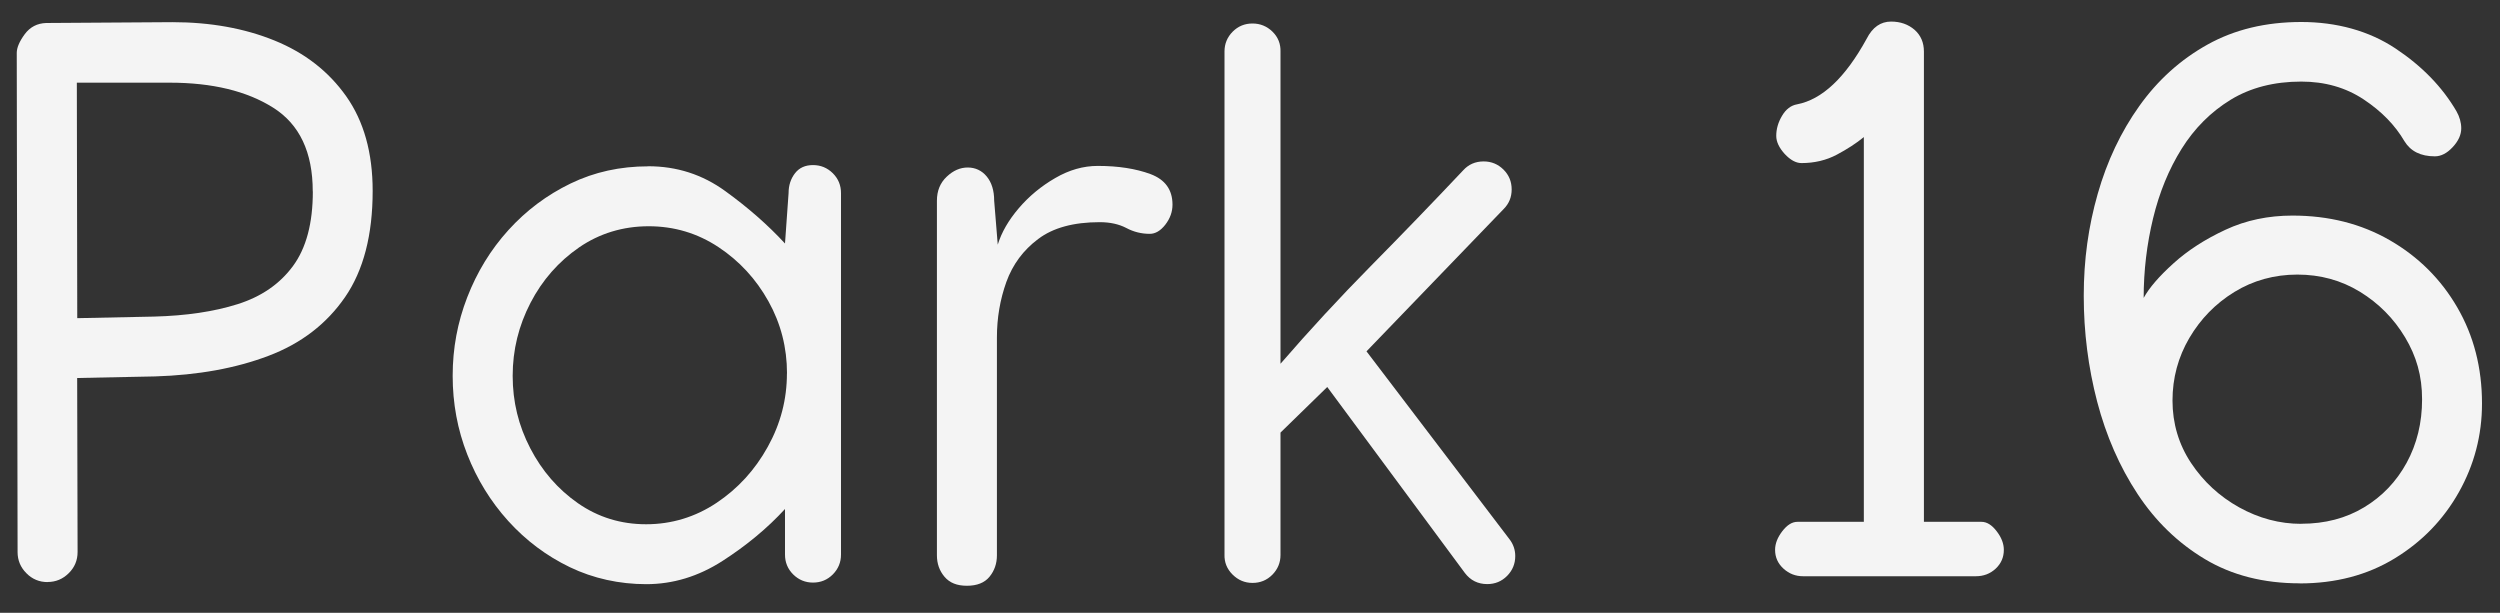 <?xml version="1.0" encoding="UTF-8"?>
<svg id="logos" xmlns="http://www.w3.org/2000/svg" viewBox="0 0 300 73.54">
  <rect x="0" y="0" width="300" height="73.54" fill="#333333" stroke="none"/>
  <defs>
    <style>
      .cls-1 {
        fill: #f4f4f4;
      }
    </style>
  </defs>
  <path class="cls-1" d="M5.71,69.85c-.99,0-1.84-.35-2.54-1.06-.7-.7-1.06-1.55-1.06-2.54v-.05l-.1-59.84c0-.64.32-1.39.96-2.26.64-.86,1.5-1.31,2.59-1.34l15.12-.1c4.57,0,8.67.74,12.28,2.21,3.61,1.47,6.48,3.7,8.59,6.69,2.11,2.99,3.17,6.77,3.17,11.35,0,5.28-1.1,9.53-3.31,12.74-2.21,3.21-5.27,5.57-9.19,7.05-3.92,1.49-8.45,2.31-13.6,2.47l-9.36.19.05,20.83v.05c0,.99-.35,1.84-1.06,2.54-.7.7-1.55,1.06-2.54,1.06ZM37.53,22.97c0-4.7-1.58-8.05-4.75-10.05-3.17-2-7.31-3-12.43-3h-11.13l.05,28.26,9.21-.19c3.84-.1,7.18-.59,10.03-1.49,2.85-.9,5.06-2.42,6.65-4.58s2.38-5.14,2.38-8.95Z"/>
  <path class="cls-1" d="M77.79,19.95c3.42,0,6.5.99,9.24,2.98,2.74,1.98,5.13,4.08,7.17,6.29l.43-6.05c0-.93.26-1.72.77-2.38.51-.66,1.23-.98,2.16-.98s1.72.33,2.38.98c.66.66.98,1.45.98,2.38v43.38c0,.93-.33,1.72-.98,2.38-.66.66-1.45.98-2.38.98s-1.72-.33-2.38-.98c-.66-.66-.98-1.45-.98-2.38v-5.47c-2.11,2.3-4.62,4.38-7.51,6.24-2.9,1.86-5.94,2.78-9.14,2.78s-6.35-.68-9.17-2.04c-2.82-1.36-5.28-3.21-7.39-5.54-2.11-2.33-3.75-5-4.92-7.99-1.17-2.99-1.75-6.13-1.75-9.43s.58-6.41,1.75-9.43c1.17-3.02,2.81-5.71,4.94-8.06,2.13-2.35,4.61-4.21,7.46-5.59,2.85-1.38,5.95-2.06,9.31-2.06ZM94.44,44.81c0-3.1-.74-5.99-2.23-8.66-1.49-2.67-3.49-4.84-6-6.5-2.51-1.66-5.3-2.5-8.37-2.5s-5.89.85-8.35,2.54c-2.46,1.7-4.41,3.91-5.83,6.65-1.42,2.74-2.14,5.65-2.14,8.76s.7,5.97,2.11,8.69c1.41,2.72,3.32,4.92,5.73,6.6,2.42,1.68,5.14,2.52,8.18,2.52s5.89-.86,8.45-2.57c2.56-1.71,4.61-3.95,6.14-6.72,1.54-2.77,2.3-5.7,2.3-8.81Z"/>
  <path class="cls-1" d="M140.7,24.56c0,.86-.29,1.66-.86,2.4-.58.74-1.2,1.1-1.87,1.1-.99,0-1.93-.23-2.81-.7-.88-.46-1.94-.7-3.19-.7-3.14,0-5.6.67-7.39,2.02-1.79,1.34-3.06,3.06-3.82,5.16-.75,2.1-1.13,4.31-1.13,6.65v26.15c0,.99-.3,1.85-.89,2.57-.59.72-1.5,1.08-2.71,1.08s-2.08-.36-2.69-1.08c-.61-.72-.91-1.58-.91-2.57V24.08c0-1.18.39-2.14,1.18-2.88.78-.74,1.62-1.1,2.52-1.1s1.69.36,2.28,1.08c.59.72.89,1.69.89,2.9l.43,5.28c.45-1.47,1.29-2.93,2.52-4.37,1.23-1.44,2.69-2.65,4.37-3.62,1.68-.98,3.38-1.46,5.11-1.46,2.46,0,4.57.33,6.33.98,1.76.66,2.64,1.88,2.64,3.67Z"/>
  <path class="cls-1" d="M146.94,6.18c0-.93.33-1.72.98-2.38.66-.66,1.45-.98,2.38-.98s1.73.33,2.4.98c.67.66.99,1.46.96,2.42v37.43c3.49-4.03,7.1-7.94,10.84-11.73,3.74-3.79,7.44-7.62,11.09-11.49.64-.7,1.45-1.06,2.45-1.06.93,0,1.72.33,2.38.98.66.66.98,1.45.98,2.38s-.32,1.71-.96,2.35l-16.46,17.08,17.13,22.51c.48.61.72,1.3.72,2.06,0,.93-.33,1.72-.98,2.38-.66.66-1.45.98-2.38.98-1.12,0-2.02-.45-2.69-1.34l-16.51-22.31-5.61,5.47v14.68c0,.93-.33,1.72-.98,2.38-.66.66-1.45.98-2.38.98s-1.73-.34-2.4-1.01c-.67-.67-.99-1.47-.96-2.4V6.18Z"/>
  <path class="cls-1" d="M216.18,19.57c-.67,0-1.34-.37-2.02-1.1-.67-.74-1.01-1.46-1.01-2.16,0-.83.23-1.64.7-2.42.46-.78,1.06-1.24,1.8-1.37,3.01-.58,5.79-3.2,8.35-7.87.7-1.38,1.68-2.06,2.93-2.06,1.12,0,2.05.33,2.81.98.75.66,1.13,1.53,1.13,2.62v56.43h6.91c.64,0,1.25.38,1.82,1.13.58.75.86,1.5.86,2.23,0,.9-.33,1.65-.98,2.26-.66.61-1.45.91-2.38.91h-20.73c-.9,0-1.68-.3-2.35-.91-.67-.61-1.01-1.36-1.01-2.26,0-.74.29-1.48.86-2.23.58-.75,1.18-1.13,1.82-1.13h7.97V16.45c-.9.74-1.98,1.44-3.24,2.11-1.26.67-2.68,1.01-4.25,1.01Z"/>
  <path class="cls-1" d="M275.97,70c-4.35,0-8.14-.97-11.37-2.9-3.23-1.93-5.93-4.54-8.09-7.82-2.16-3.28-3.77-6.97-4.85-11.08-1.07-4.11-1.61-8.34-1.61-12.69s.56-8.34,1.68-12.26c1.12-3.92,2.78-7.43,4.99-10.53,2.21-3.1,4.93-5.56,8.18-7.37,3.25-1.81,7-2.71,11.25-2.71s8.12,1.06,11.3,3.17c3.18,2.11,5.62,4.62,7.32,7.53.38.67.58,1.36.58,2.06,0,.77-.34,1.52-1.03,2.26-.69.74-1.4,1.1-2.14,1.1-1.7,0-2.91-.61-3.65-1.82-1.12-1.92-2.75-3.59-4.89-5.01-2.14-1.42-4.64-2.14-7.49-2.14-3.26,0-6.09.73-8.47,2.18-2.38,1.46-4.34,3.42-5.88,5.88-1.54,2.46-2.68,5.25-3.43,8.35-.75,3.1-1.13,6.29-1.13,9.55.67-1.22,1.86-2.6,3.58-4.15,1.71-1.55,3.79-2.89,6.24-4.03,2.45-1.14,5.13-1.7,8.04-1.7,4.35,0,8.24.98,11.66,2.95,3.42,1.97,6.13,4.65,8.11,8.06,1.98,3.41,2.97,7.25,2.97,11.54,0,3.81-.93,7.36-2.78,10.65-1.86,3.3-4.42,5.94-7.7,7.94-3.28,2-7.08,3-11.4,3ZM276.16,62.85c2.85,0,5.36-.66,7.53-1.97,2.18-1.31,3.88-3.1,5.11-5.35,1.23-2.26,1.85-4.79,1.85-7.61s-.68-5.17-2.04-7.44c-1.36-2.27-3.17-4.09-5.42-5.47-2.26-1.38-4.76-2.06-7.51-2.06s-5.3.7-7.56,2.09c-2.26,1.39-4.05,3.23-5.4,5.52-1.34,2.29-2.02,4.79-2.02,7.51s.74,5.25,2.23,7.49c1.49,2.24,3.41,4.01,5.78,5.33,2.37,1.31,4.85,1.97,7.44,1.97Z"/>
</svg>